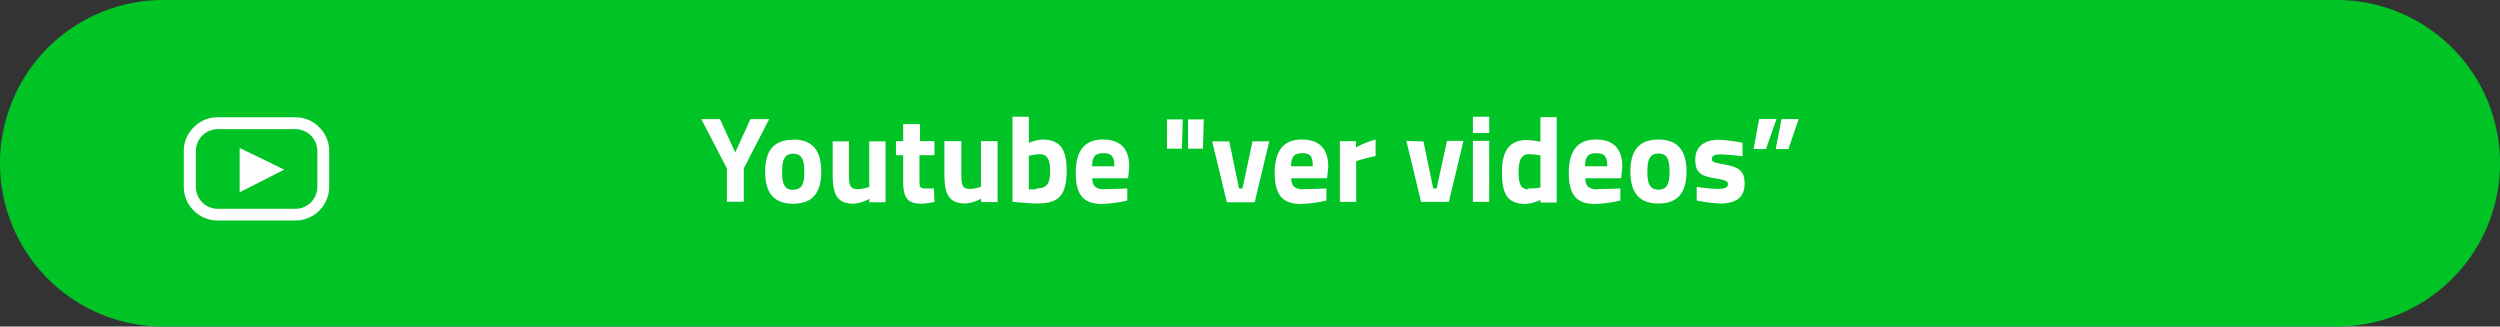 <svg xmlns="http://www.w3.org/2000/svg" viewBox="0 0 225.54 29.46"><rect x="0" y="0" width="225.54" height="29.46" fill="#333333" stroke="none"/><defs><style>.cls-1{fill:#00c425;}.cls-1,.cls-3{fill-rule:evenodd;}.cls-2,.cls-3{fill:#fefefe;}</style></defs><g id="Capa_2" data-name="Capa 2"><g id="Capa_1-2" data-name="Capa 1"><path class="cls-1" d="M14.73,0H210.81a14.73,14.73,0,0,1,0,29.46H14.73A14.73,14.73,0,0,1,14.73,0"/><path class="cls-2" d="M160.2,13.45h1.14l.93-2.71h-1.55Zm-2,0h1.12l.95-2.71H158.7Zm-1-.57a14.33,14.33,0,0,0-2.14-.27c-1.15,0-2.12.51-2.12,1.79s.63,1.49,1.82,1.69c1,.17,1.13.28,1.13.52s-.19.43-.89.43-1.93-.18-1.93-.18l0,1.23a13.52,13.52,0,0,0,2.11.27c1.38,0,2.21-.5,2.21-1.78,0-1.11-.45-1.49-1.72-1.72-1-.19-1.23-.24-1.23-.49s.14-.44.77-.44,2,.17,2,.17Zm-7.58,4.23c-.81,0-1-.58-1-1.64s.22-1.62,1-1.62,1,.55,1,1.62S150.42,17.11,149.61,17.11Zm0-4.52c-1.91,0-2.53,1.18-2.53,2.88s.62,2.89,2.53,2.89,2.53-1.2,2.53-2.89S151.52,12.59,149.61,12.59ZM143,15c0-.83.26-1.18,1-1.18s1,.29,1,1.18Zm1.13,2.08c-.8,0-1.1-.3-1.11-1h3.23l.11-1c0-1.66-.78-2.49-2.4-2.49s-2.43,1-2.43,3,.7,2.81,2.37,2.81a11.48,11.48,0,0,0,2.28-.31l0-1.09S145,17.06,144.08,17.06Zm-6.23,0c-.69,0-.9-.46-.9-1.58s.34-1.59.89-1.59a7.4,7.4,0,0,1,1.08.11v2.89A4.21,4.21,0,0,1,137.85,17Zm2.54-6.51h-1.47v2.22a8.24,8.24,0,0,0-1.19-.16c-1.5,0-2.28.85-2.28,2.87s.49,2.9,2.15,2.9a4,4,0,0,0,1.33-.36v.23h1.46ZM132.88,12h1.47V10.53h-1.47Zm0,6.21h1.47v-5.5h-1.47Zm-6-5.5,1.32,5.5h2.51l1.32-5.5h-1.49L129.61,17h-.31l-.88-4.24Zm-6,5.5h1.47V14.54a14.48,14.48,0,0,1,1.75-.46V12.59a6.89,6.89,0,0,0-1.76.72v-.58h-1.46ZM116.48,15c0-.83.25-1.18,1-1.18s.95.29.95,1.18Zm1.12,2.08c-.79,0-1.1-.3-1.11-1h3.23l.11-1c0-1.66-.78-2.49-2.4-2.49s-2.43,1-2.43,3,.71,2.81,2.37,2.81a11.64,11.64,0,0,0,2.29-.31l0-1.09S118.5,17.06,117.6,17.06Zm-8.24-4.33,1.32,5.5h2.51l1.32-5.5H113L112.09,17h-.31l-.88-4.24Zm-2.73.66.07-2.64h-1.42l0,2.64Zm1.9,0,.07-2.64h-1.42l0,2.64ZM98.53,15c0-.83.25-1.18,1-1.18s1,.29,1,1.18Zm1.12,2.08c-.79,0-1.1-.3-1.11-1h3.23l.11-1c0-1.66-.78-2.49-2.4-2.49s-2.43,1-2.43,3,.71,2.81,2.37,2.81a11.48,11.48,0,0,0,2.28-.31l0-1.09S100.55,17.06,99.65,17.06Zm-6.16,0c-.17,0-.67,0-.67,0V14.06a4.55,4.55,0,0,1,1-.15c.57,0,.92.38.92,1.49S94.5,17,93.49,17ZM94,12.59a3.86,3.86,0,0,0-1.18.3V10.53H91.34V18.2s1.62.16,2.15.16c1.93,0,2.74-.6,2.74-3C96.23,13.29,95.5,12.59,94,12.59Zm-5.5.14v4.11a3.19,3.19,0,0,1-1,.2c-.73,0-.77-.43-.77-1.41v-2.9H85.2v2.88c0,1.86.33,2.75,1.94,2.75a3.68,3.68,0,0,0,1.38-.44v.31H90v-5.5ZM84.3,14V12.73H83V11.2H81.48v1.53h-.65V14h.65v2.29c0,1.58.38,2.09,1.71,2.09a6.85,6.85,0,0,0,1.12-.17L84.25,17l-.84,0c-.46,0-.46-.25-.46-.8V14Zm-5.88-1.25v4.11a3.29,3.29,0,0,1-1.06.2c-.73,0-.77-.43-.77-1.41v-2.9H75.12v2.88c0,1.86.33,2.75,1.93,2.75a3.61,3.61,0,0,0,1.38-.44v.31h1.46v-5.5Zm-6.86,4.38c-.81,0-1-.58-1-1.64s.22-1.62,1-1.62,1,.55,1,1.62S72.38,17.11,71.56,17.11Zm0-4.52c-1.91,0-2.53,1.18-2.53,2.88s.62,2.89,2.53,2.89,2.53-1.2,2.53-2.89S73.48,12.59,71.56,12.59ZM67.1,15.2l2.29-4.45H67.7l-1.37,3-1.38-3H63.27l2.31,4.45v3H67.1Z"/><path class="cls-3" d="M25.37,15.44l-3.52,1.79-.23.12v-4l.23.11,3.52,1.71.28.13Zm1.28-3.79h-7a2,2,0,0,0-1.4.58h0a2,2,0,0,0-.58,1.4v3.23a2,2,0,0,0,.58,1.4h0a2,2,0,0,0,1.4.58h7a2,2,0,0,0,1.4-.58,2,2,0,0,0,.58-1.4V13.63a2,2,0,0,0-.58-1.4h0A2,2,0,0,0,26.65,11.65Zm-7-1.07h7a3,3,0,0,1,2.15.9h0a3,3,0,0,1,.9,2.15v3.23A3.06,3.06,0,0,1,28.8,19h0a3,3,0,0,1-2.15.89h-7A3,3,0,0,1,17.48,19h0a3,3,0,0,1-.9-2.15V13.63a3,3,0,0,1,.9-2.15h0A3,3,0,0,1,19.63,10.58Z"/></g></g></svg>